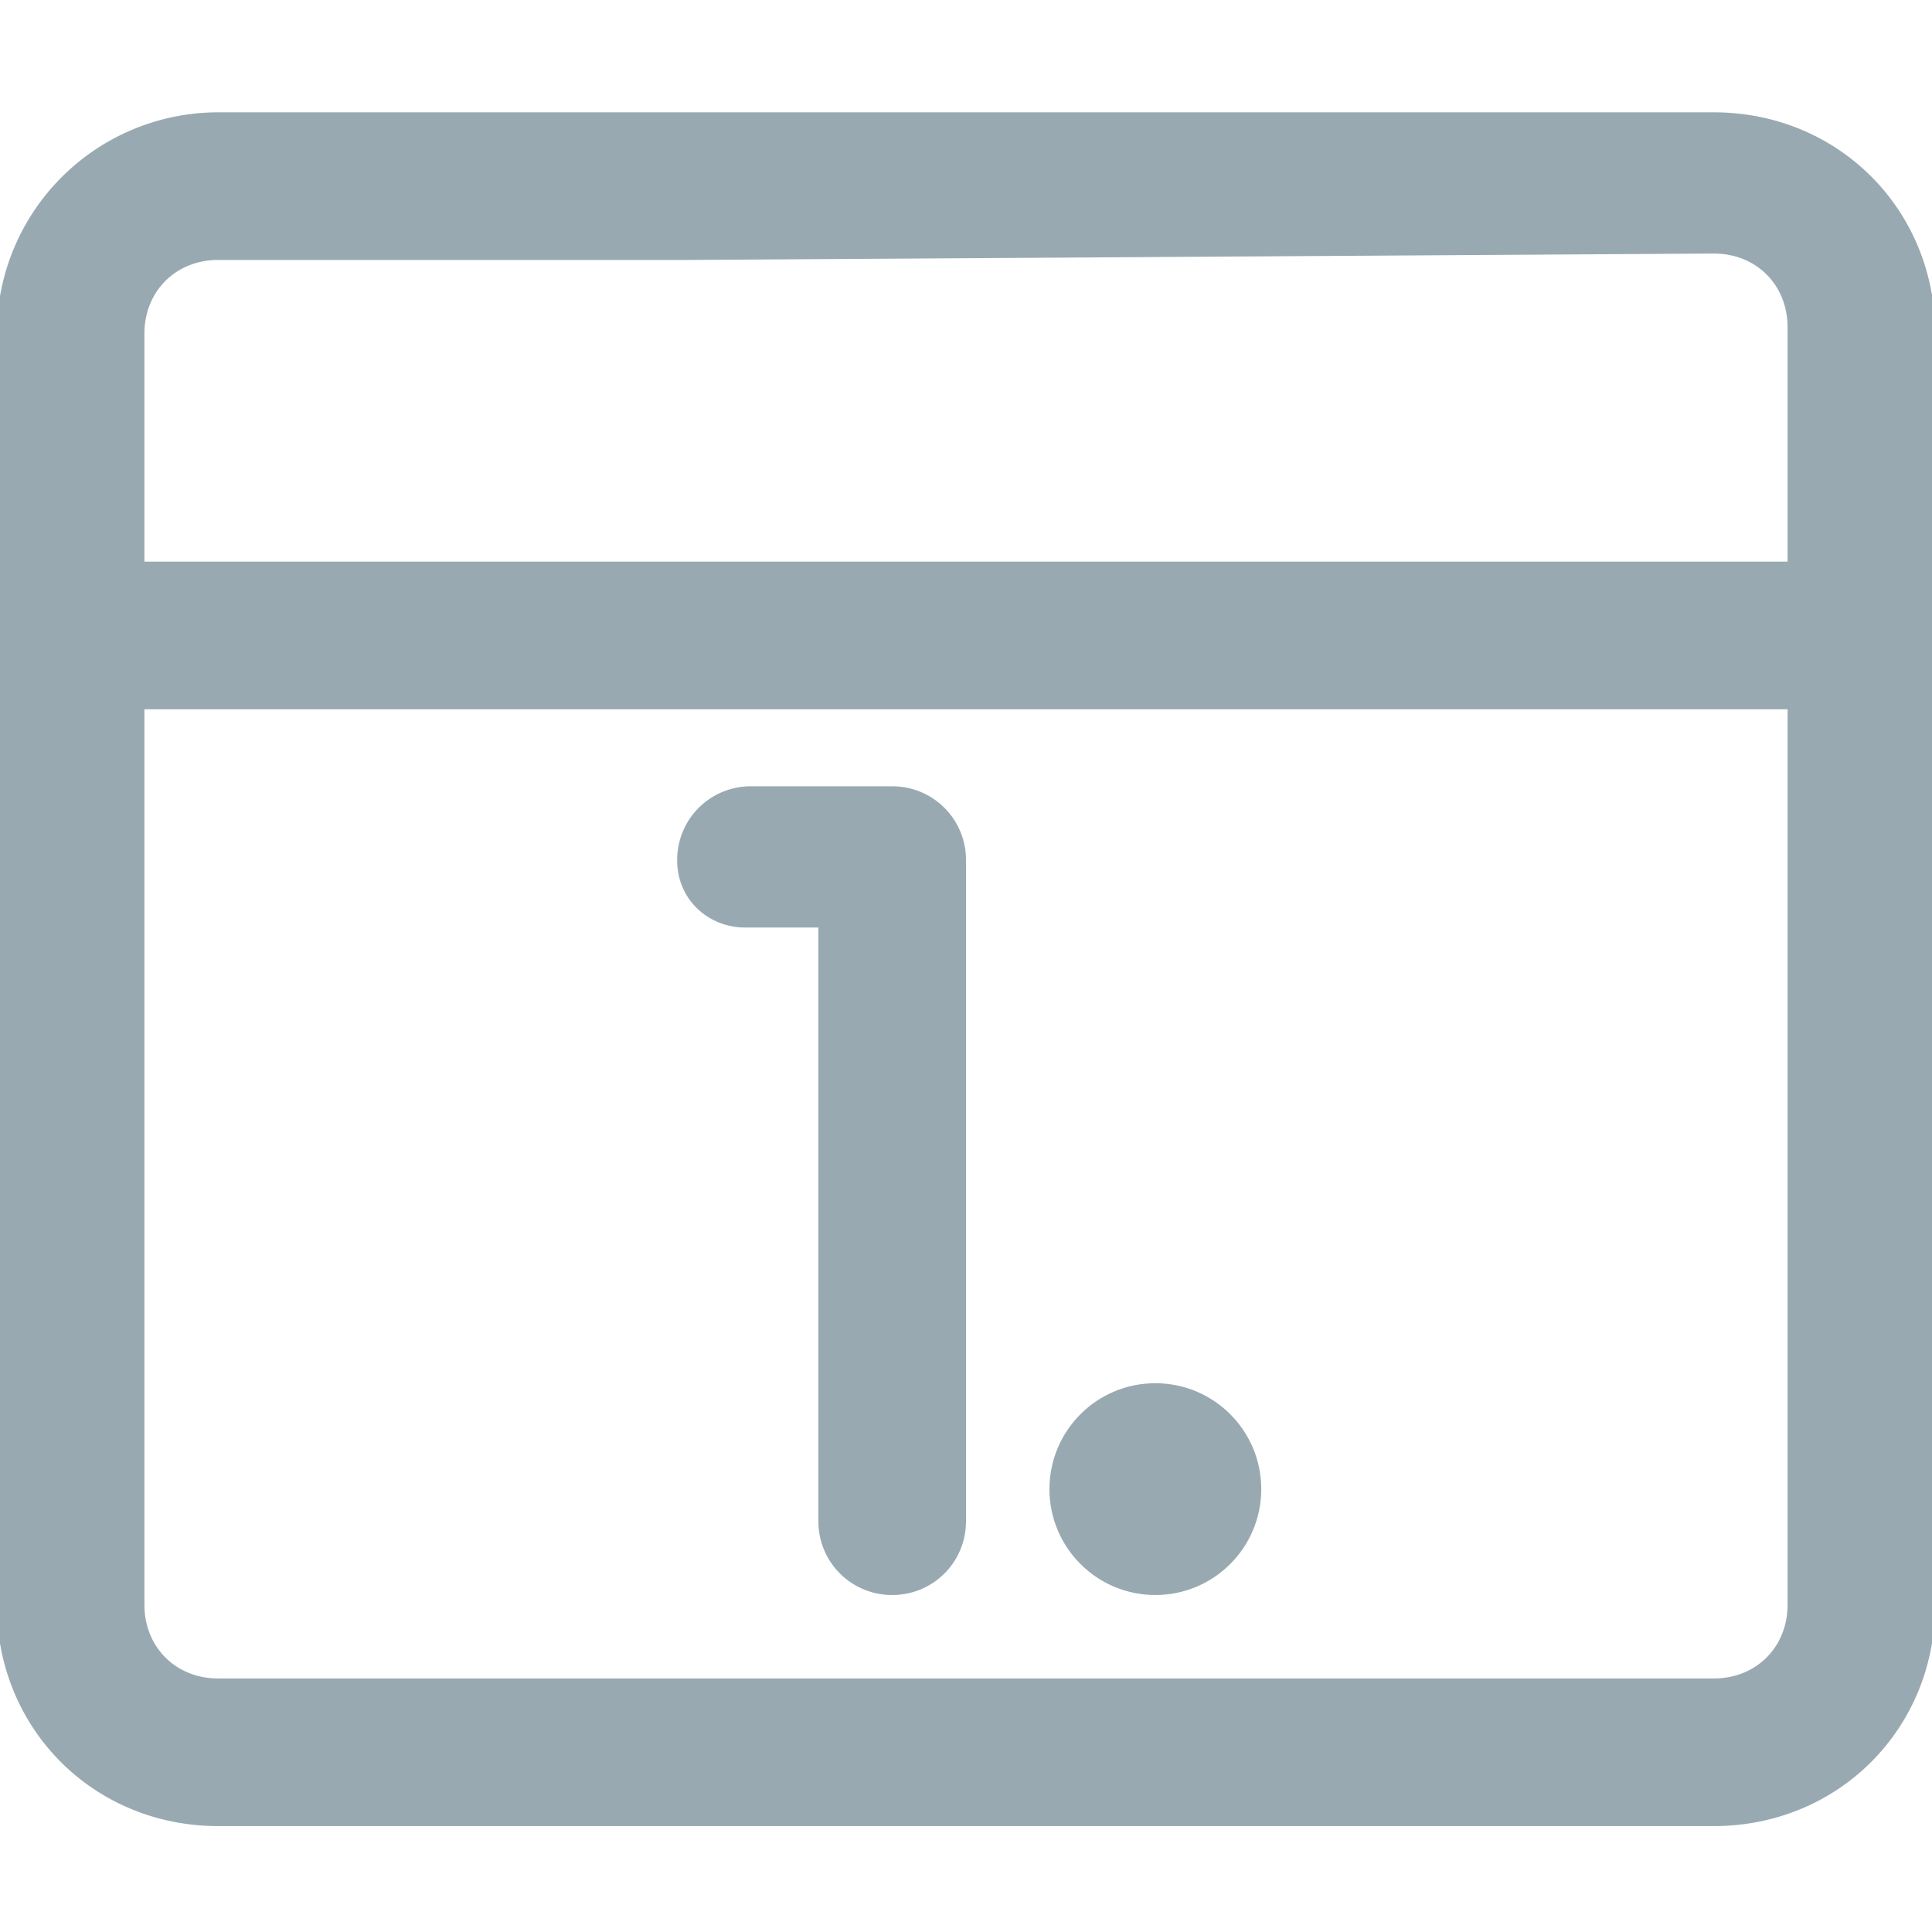 <svg xmlns="http://www.w3.org/2000/svg" xml:space="preserve" id="Vrstva_1" x="0" y="0" version="1.1" viewBox="0 0 30.1 30.1"><style>.st0{fill:#98a9b2;stroke:#98a9b2;stroke-width:.5}</style><path d="M19.4 2h-16A3.2 3.2 0 0 0 .2 5.2V25c0 1.8 1.4 3.2 3.2 3.2h23.3c1.8 0 3.2-1.4 3.2-3.2V5.2c0-1.8-1.4-3.2-3.2-3.2H19.4zm7.3 1.7c.8 0 1.4.6 1.4 1.4V9H2V5.2c0-.8.6-1.4 1.4-1.4h7.3l16-.1zM28.1 25c0 .8-.6 1.4-1.4 1.4H3.4c-.8 0-1.4-.6-1.4-1.4V10.8h26.1V25zM11.6 14.2H13v9.5c0 .5.4.9.9.9s.9-.4.9-.9V13.4c0-.5-.4-.9-.9-.9h-2.2c-.5 0-.9.4-.9.9s.4.8.8.8z" class="st0"/><circle cx="18" cy="23.2" r="1.4" class="st0"/></svg>